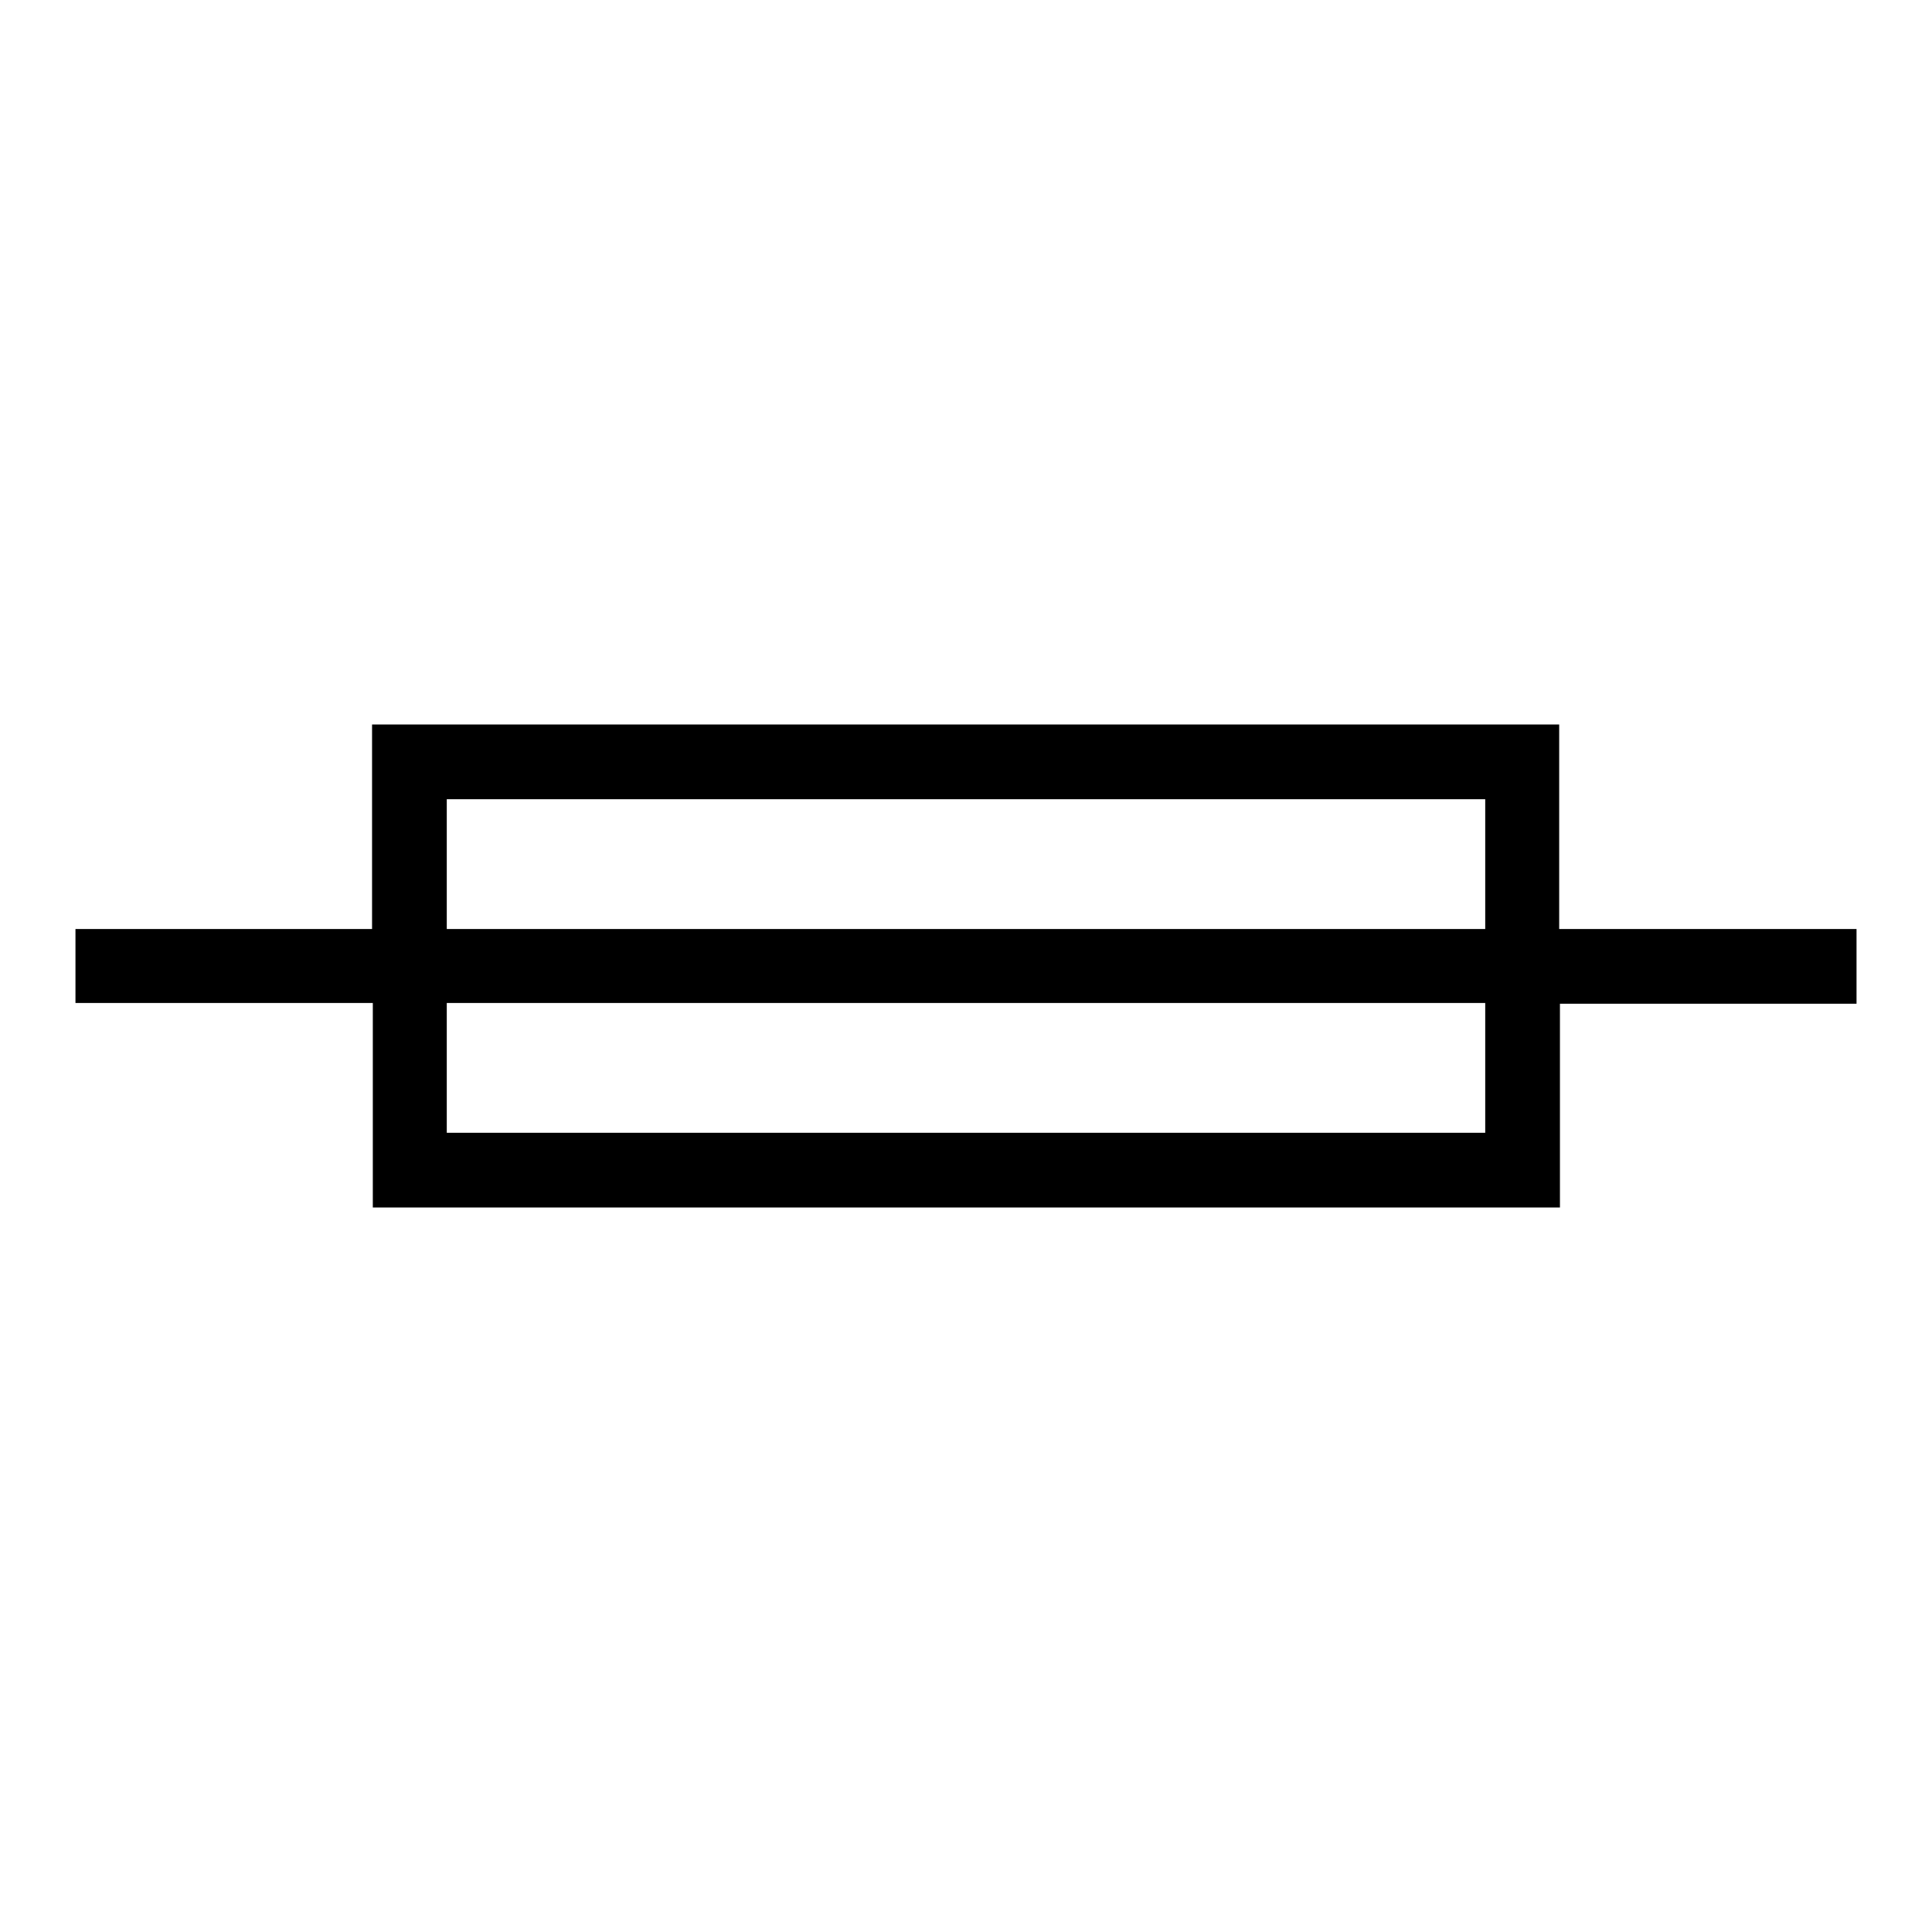 <?xml version="1.0" encoding="utf-8"?>
<!-- Svg Vector Icons : http://www.onlinewebfonts.com/icon -->
<!DOCTYPE svg PUBLIC "-//W3C//DTD SVG 1.1//EN" "http://www.w3.org/Graphics/SVG/1.1/DTD/svg11.dtd">
<svg version="1.1" xmlns="http://www.w3.org/2000/svg" xmlns:xlink="http://www.w3.org/1999/xlink" x="0px" y="0px" viewBox="0 0 256 256" enable-background="new 0 0 256 256" xml:space="preserve">
<g><g><g><path fill="#000000" d="M49.3,109.6v13.5H29.7H10v4.9v4.9h19.7h19.7v13.5V160H128h78.7v-13.5v-13.5h19.7H246V128v-4.9h-19.7h-19.7v-13.5V96H128H49.3V109.6z M196.8,114.5v8.6H128H59.2v-8.6v-8.6H128h68.8V114.5z M196.8,141.5v8.6H128H59.2v-8.6v-8.6H128h68.8V141.5z"/></g></g></g>
</svg>